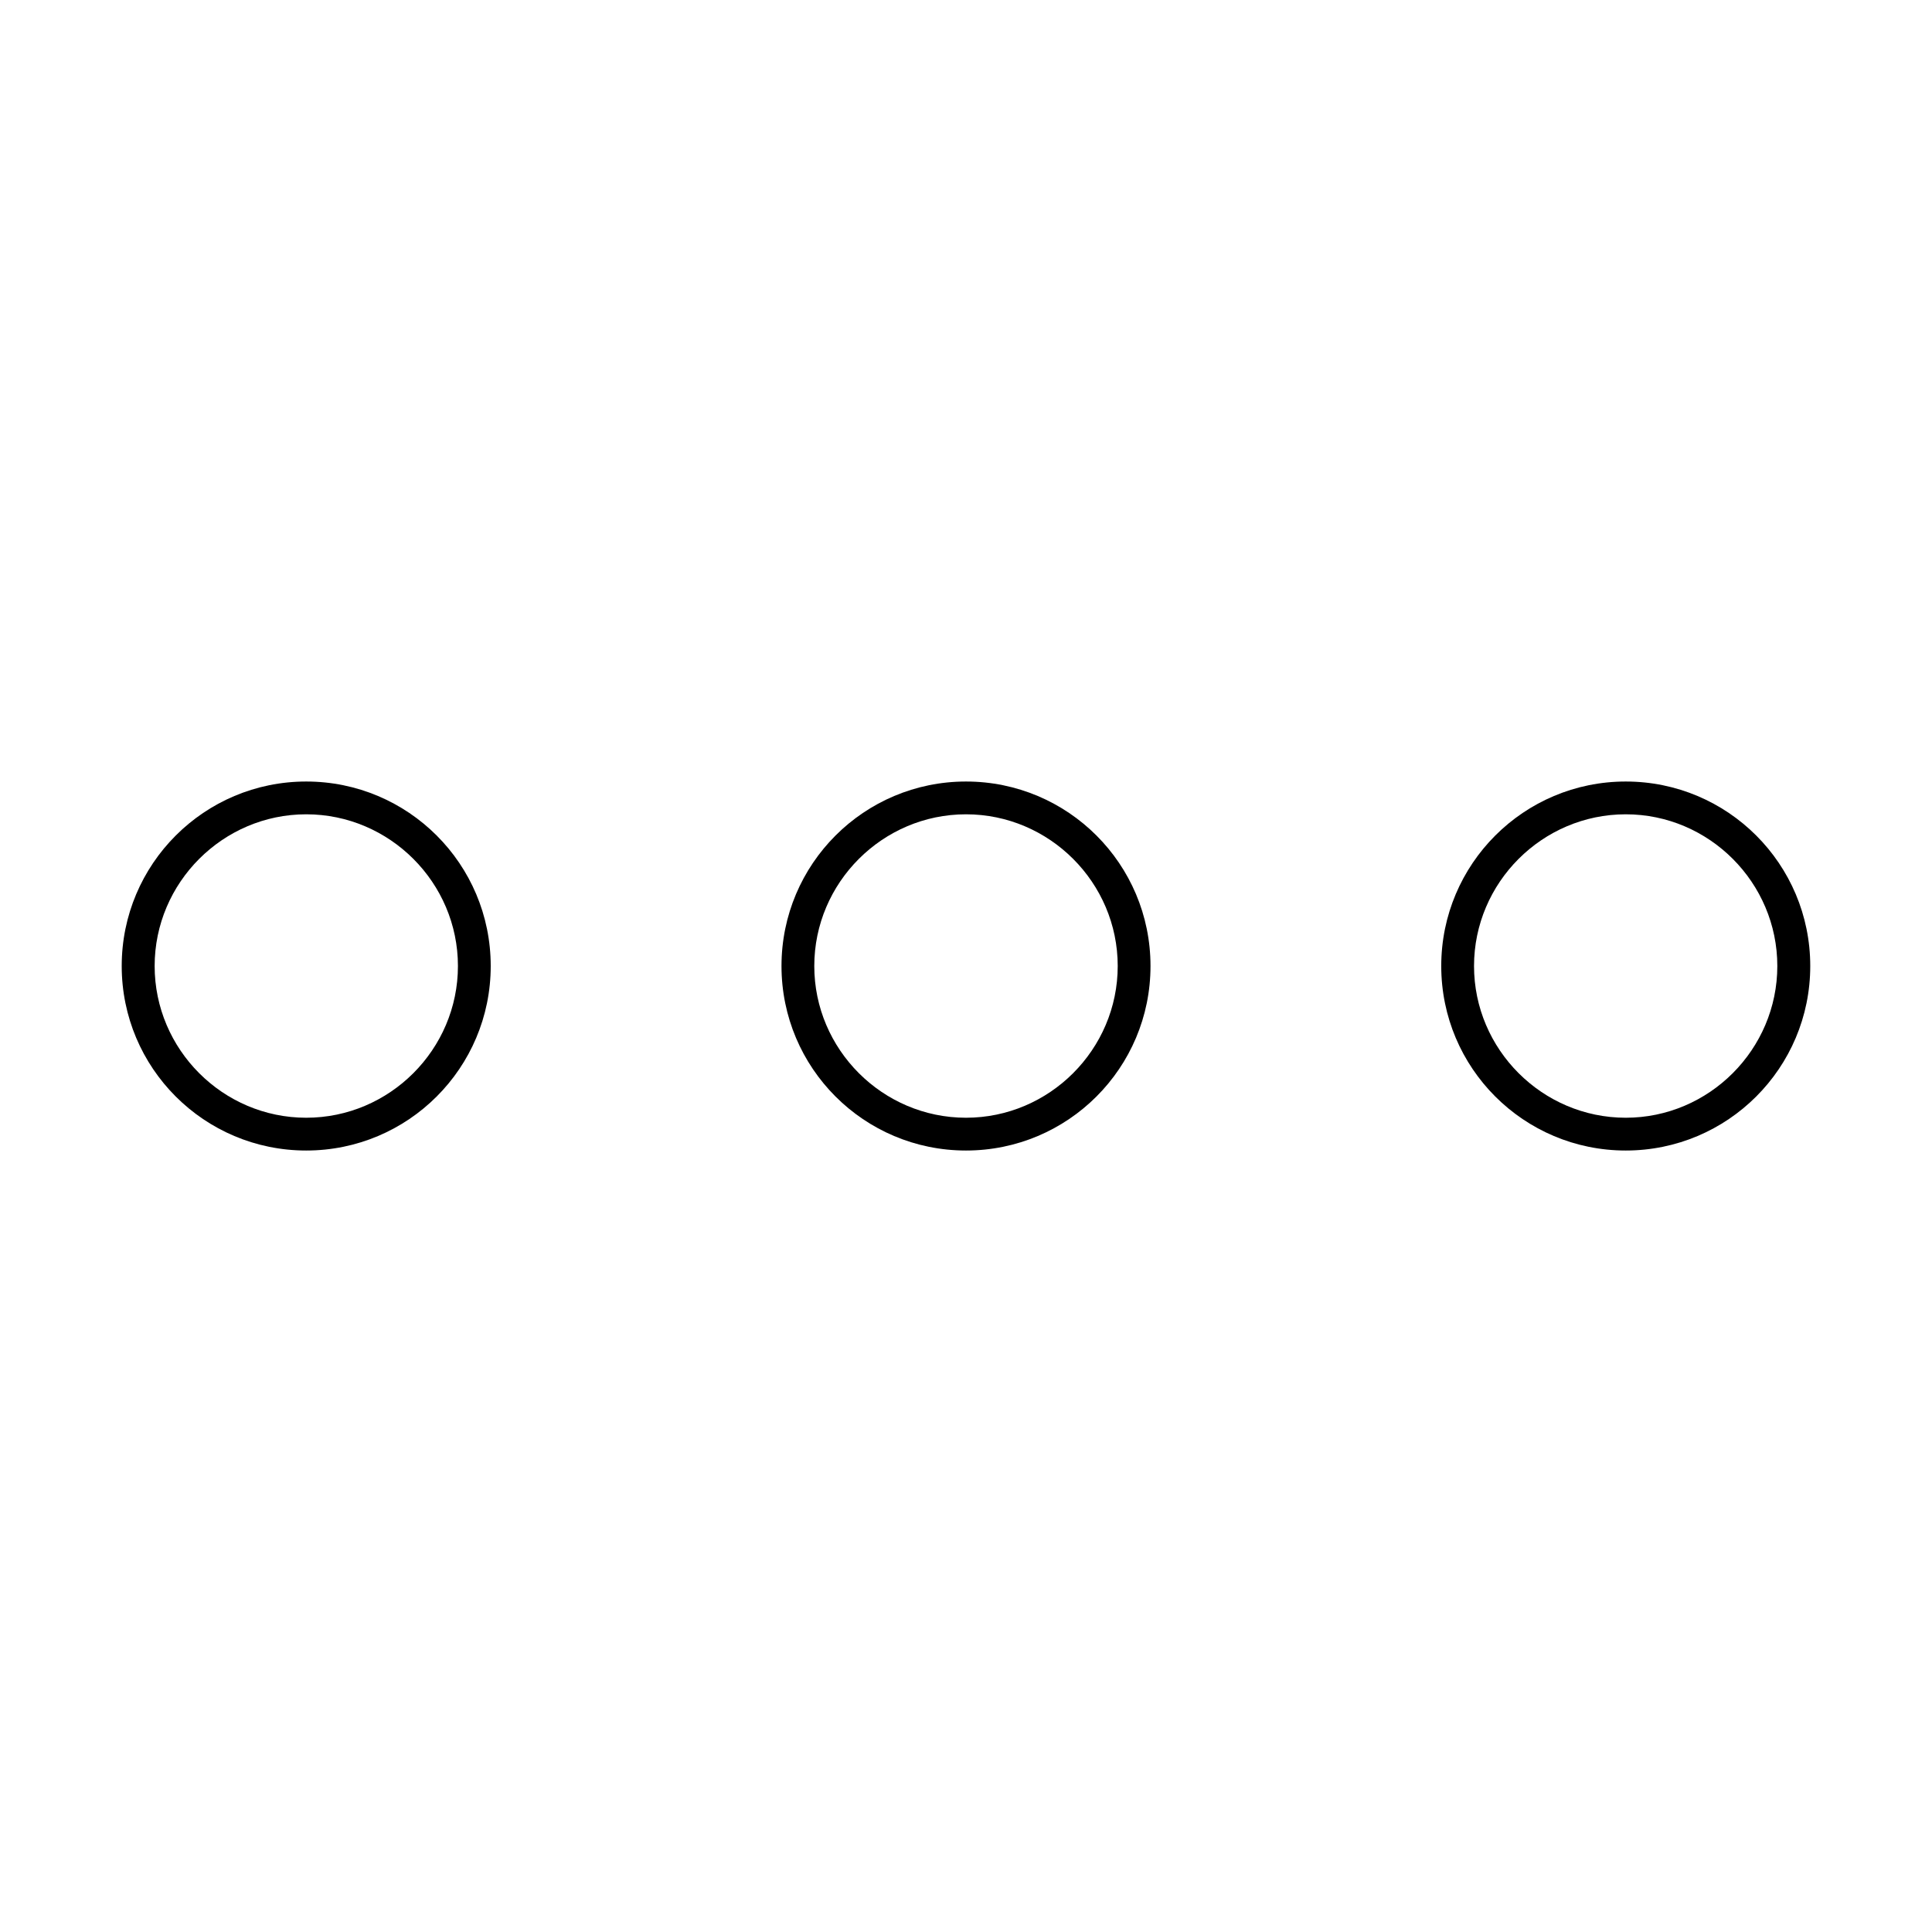 <?xml version="1.0" encoding="UTF-8"?>
<!-- Uploaded to: SVG Repo, www.svgrepo.com, Generator: SVG Repo Mixer Tools -->
<svg fill="#000000" width="800px" height="800px" version="1.1" viewBox="144 144 512 512" xmlns="http://www.w3.org/2000/svg">
 <path d="m225.15 351.11c-27.008 0-48.895 21.871-48.895 48.895 0 27.02 21.871 48.895 48.895 48.895 27.008 0 48.895-21.871 48.895-48.895 0-27.02-21.871-48.895-48.895-48.895zm174.85 0c-27.008 0-48.895 21.871-48.895 48.895 0 27.02 21.871 48.895 48.895 48.895 27.008 0 48.895-21.871 48.895-48.895 0-27.02-21.871-48.895-48.895-48.895zm174.84 0c-27.008 0-48.895 21.871-48.895 48.895 0 27.02 21.871 48.895 48.895 48.895 27.008 0 48.895-21.871 48.895-48.895 0-27.02-21.871-48.895-48.895-48.895zm-349.69 8.688c22.105 0 40.207 18.102 40.207 40.207s-18.102 40.207-40.207 40.207c-22.105 0-40.168-18.113-40.168-40.207s18.074-40.207 40.168-40.207zm174.85 0c22.105 0 40.207 18.102 40.207 40.207s-18.102 40.207-40.207 40.207-40.207-18.102-40.207-40.207 18.102-40.207 40.207-40.207zm174.84 0c22.105 0 40.168 18.113 40.168 40.207s-18.074 40.207-40.168 40.207c-22.105 0-40.207-18.102-40.207-40.207s18.102-40.207 40.207-40.207z"/>
</svg>